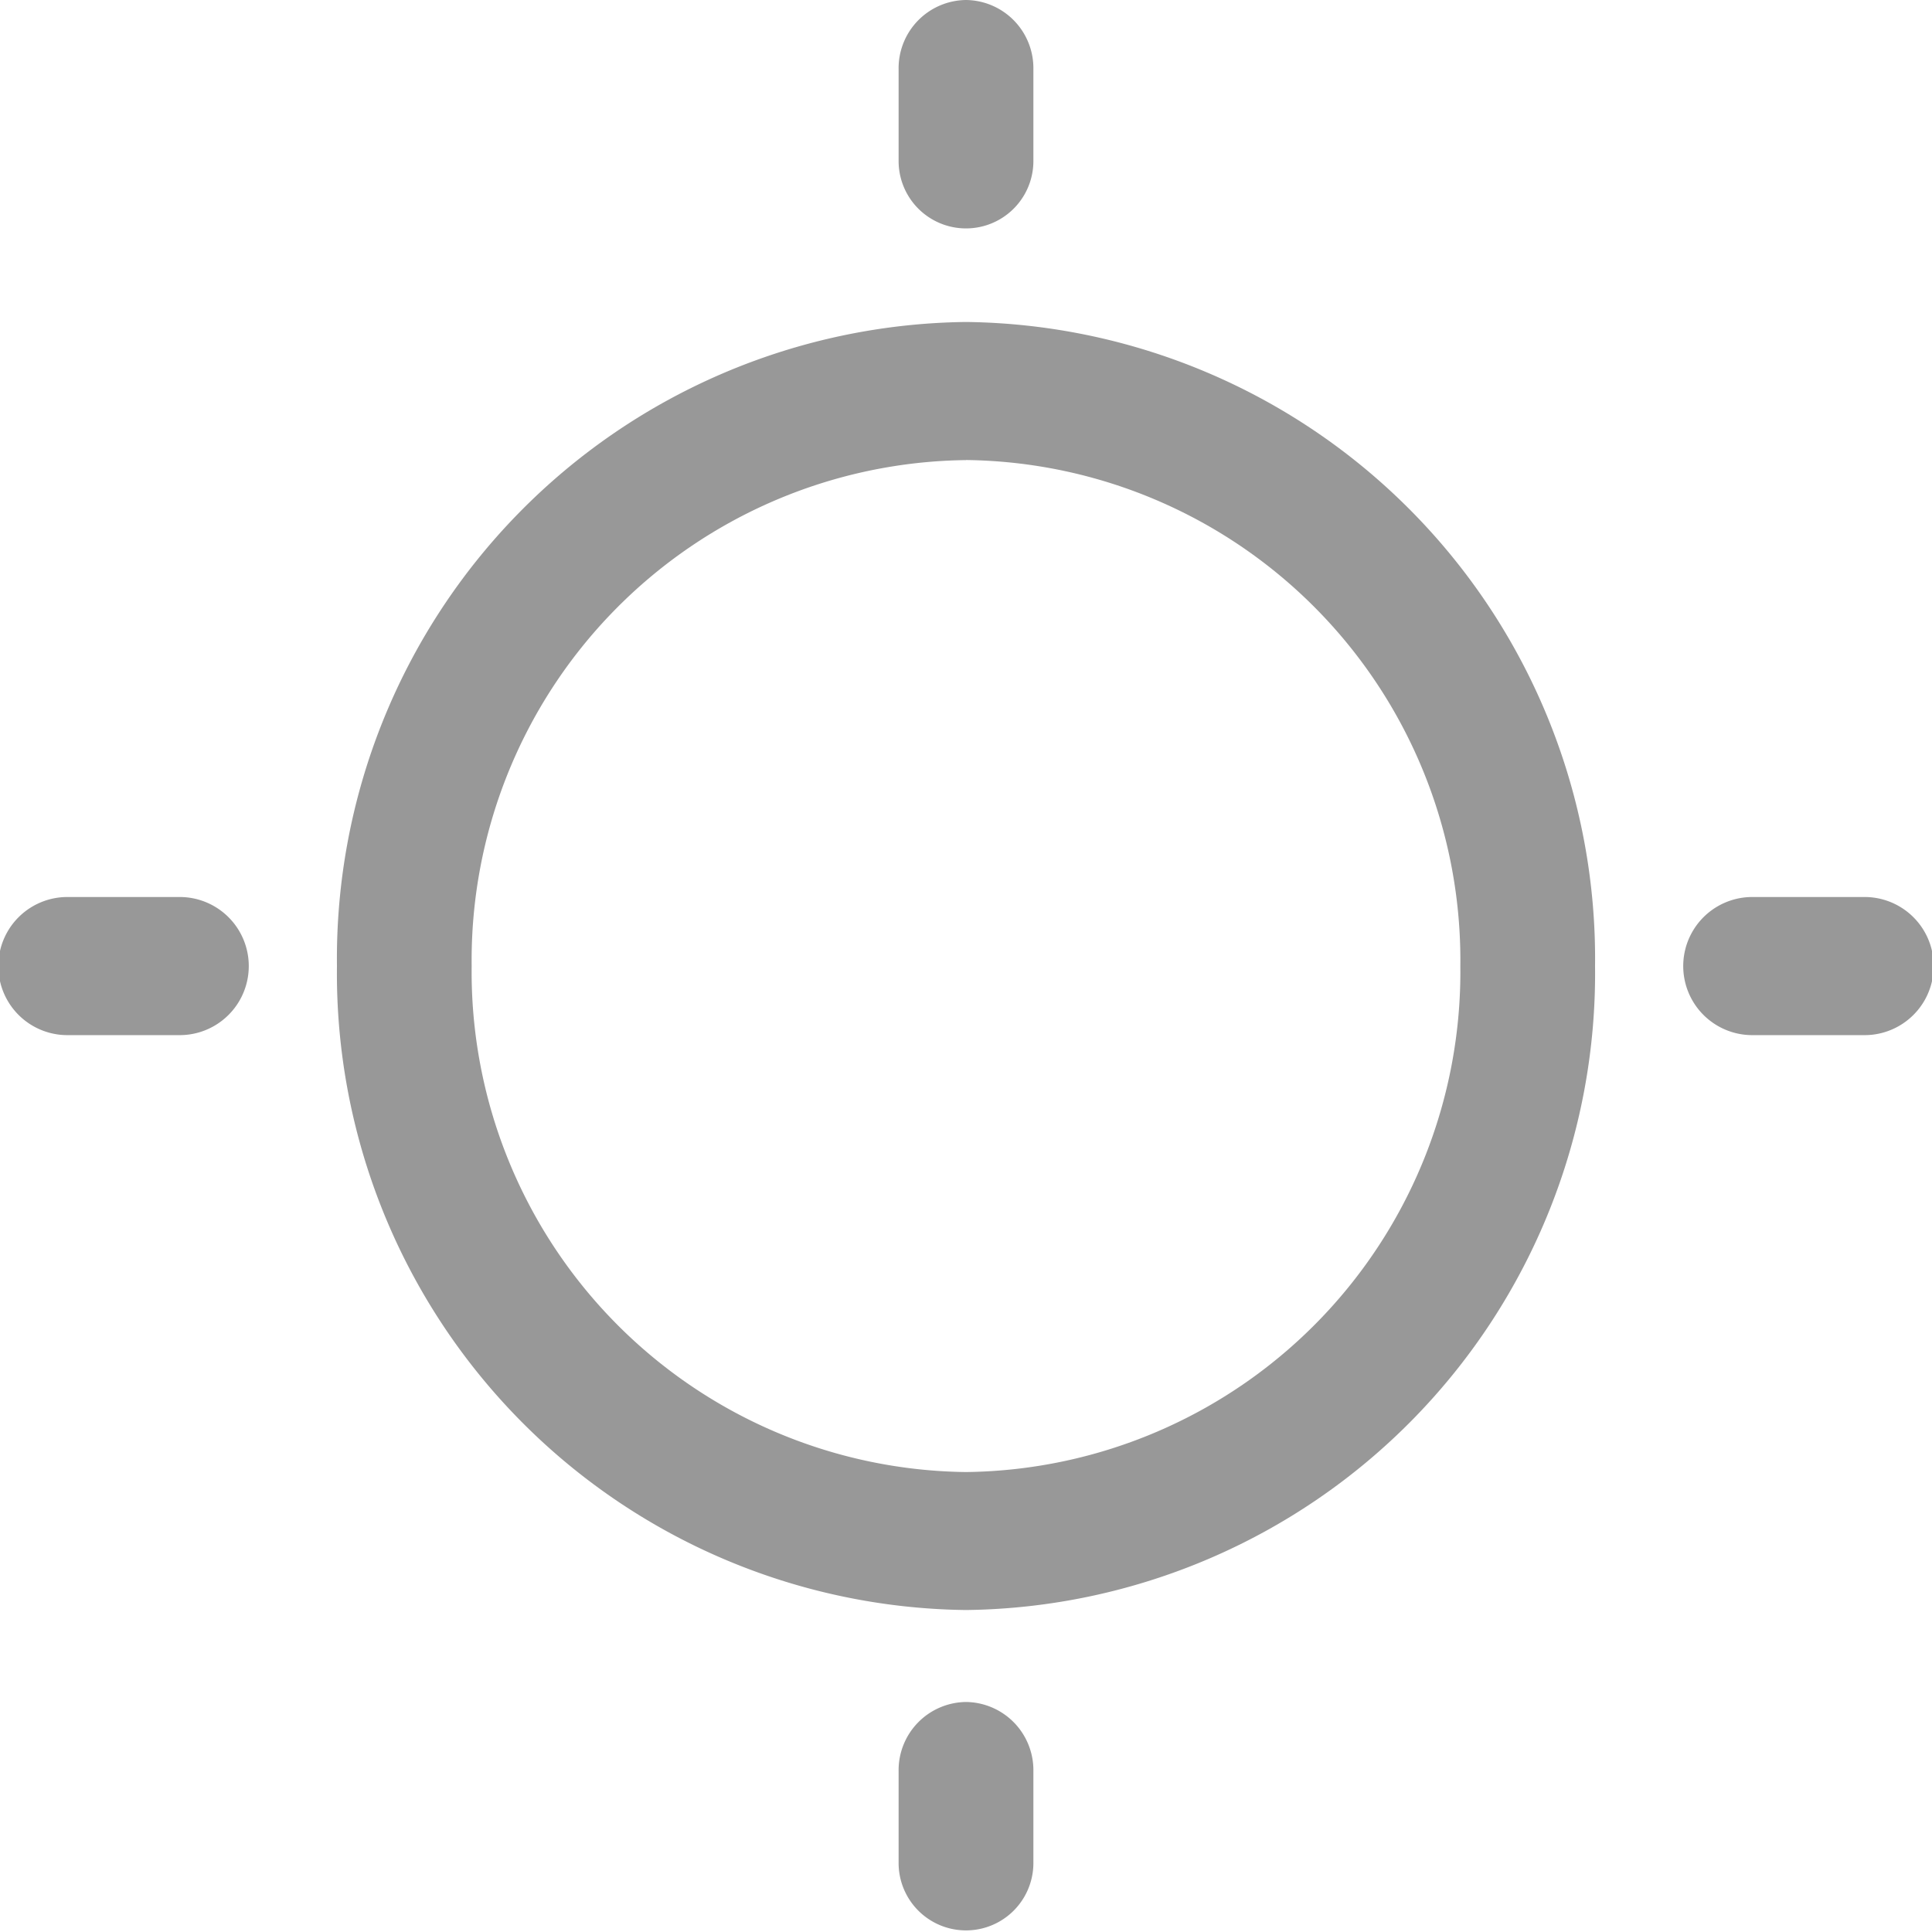 <svg id="Public_ic_public_brightness" data-name="Public/ic_public_brightness" xmlns="http://www.w3.org/2000/svg" width="26.576" height="26.576" viewBox="0 0 26.576 26.576">
  <path id="合并形状" d="M14.538,24.912a.938.938,0,0,1,.927.949v1.266a.927.927,0,1,1-1.854,0V25.861A.938.938,0,0,1,14.538,24.912Zm0-18.983a8.757,8.757,0,0,1,8.653,8.859,8.757,8.757,0,0,1-8.653,8.859,8.757,8.757,0,0,1-8.653-8.859A8.757,8.757,0,0,1,14.538,5.929Zm0,1.9a6.881,6.881,0,0,0-6.8,6.96,6.881,6.881,0,0,0,6.8,6.96,6.881,6.881,0,0,0,6.8-6.96A6.881,6.881,0,0,0,14.538,7.828ZM3.722,13.839a.949.949,0,0,1,0,1.9H2.177a.949.949,0,0,1,0-1.9Zm23.177,0a.949.949,0,0,1,0,1.9H25.354a.949.949,0,0,1,0-1.9ZM14.538,1.5a.938.938,0,0,1,.927.949V3.715a.927.927,0,1,1-1.854,0V2.449A.938.938,0,0,1,14.538,1.5Z" transform="translate(-1.25 -1.5)" fill="#989898"/>
</svg>
